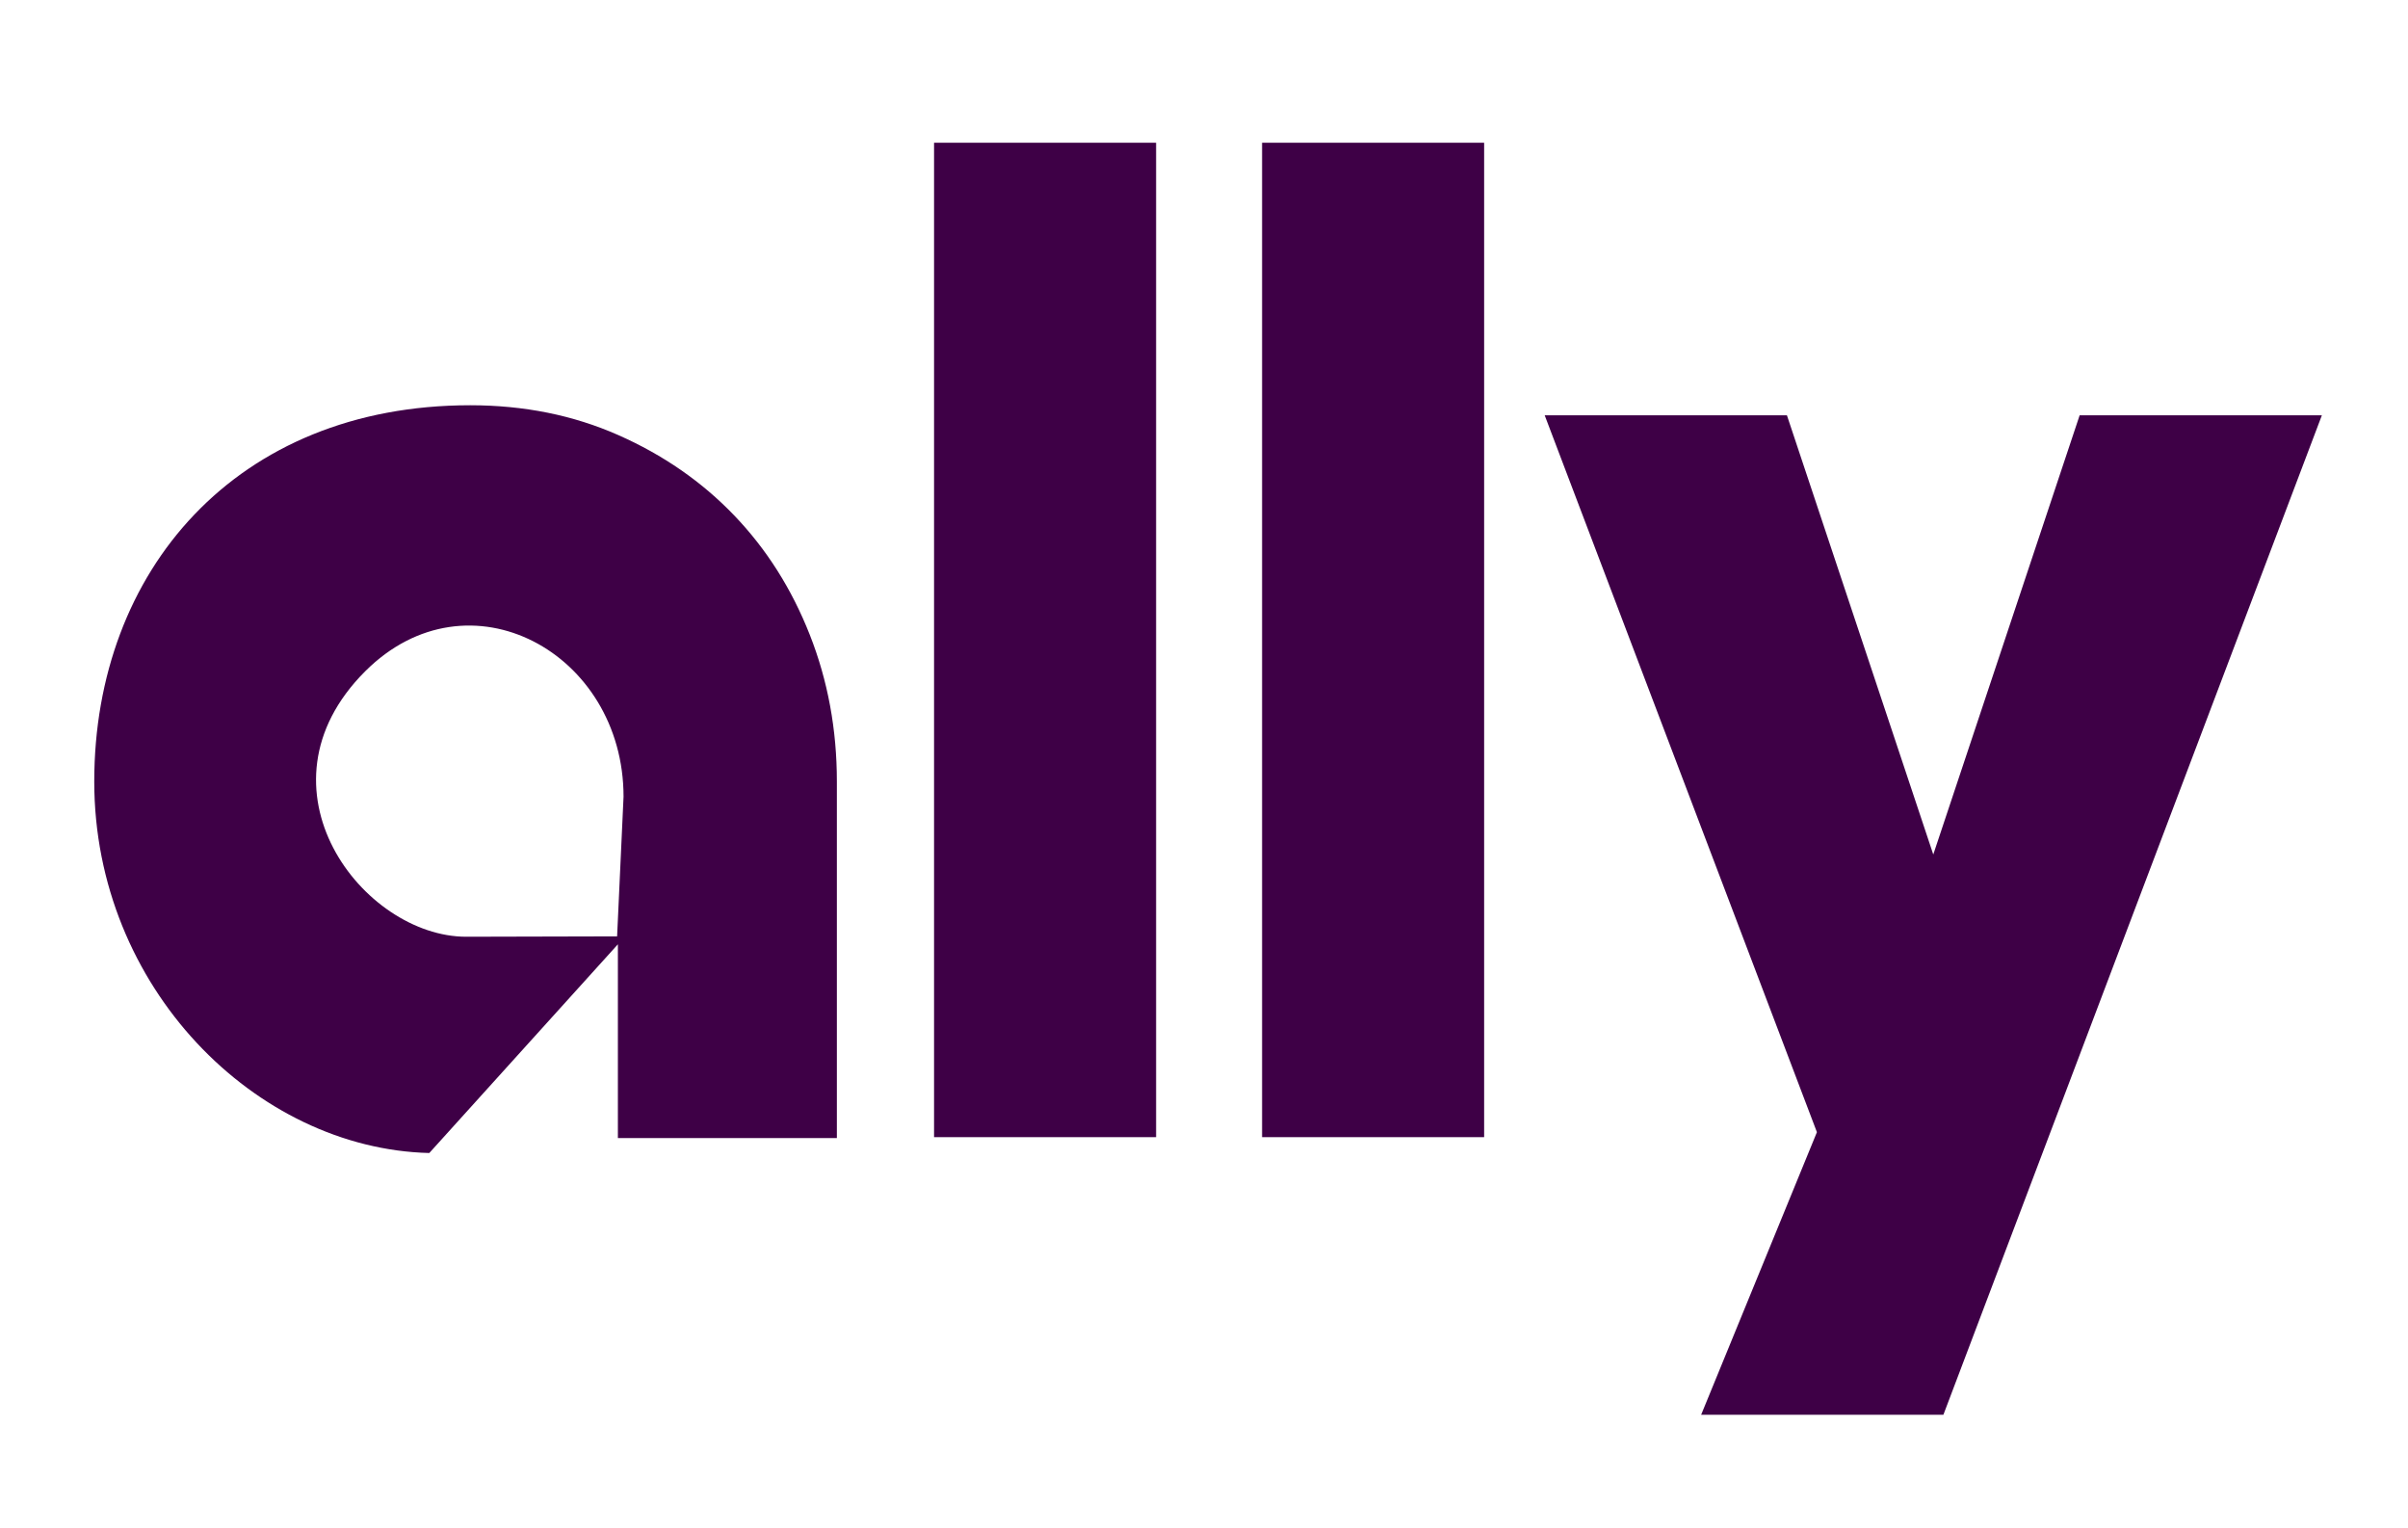 <?xml version="1.0" encoding="UTF-8" standalone="no"?>
<!-- Created with Inkscape (http://www.inkscape.org/) -->
<svg
   xmlns:dc="http://purl.org/dc/elements/1.1/"
   xmlns:cc="http://creativecommons.org/ns#"
   xmlns:rdf="http://www.w3.org/1999/02/22-rdf-syntax-ns#"
   xmlns:svg="http://www.w3.org/2000/svg"
   xmlns="http://www.w3.org/2000/svg"
   xmlns:sodipodi="http://sodipodi.sourceforge.net/DTD/sodipodi-0.dtd"
   xmlns:inkscape="http://www.inkscape.org/namespaces/inkscape"
   width="179.909"
   height="114.153"
   id="svg3229"
   sodipodi:version="0.32"
   inkscape:version="0.46"
   version="1.0"
   sodipodi:docname="Ally Bank logo.svg"
   inkscape:output_extension="org.inkscape.output.svg.inkscape">
  <defs
     id="defs3231">
    <inkscape:perspective
       sodipodi:type="inkscape:persp3d"
       inkscape:vp_x="0 : 526.18109 : 1"
       inkscape:vp_y="0 : 1000 : 0"
       inkscape:vp_z="744.09448 : 526.18109 : 1"
       inkscape:persp3d-origin="372.04724 : 350.78739 : 1"
       id="perspective3237" />
    <inkscape:perspective
       id="perspective3246"
       inkscape:persp3d-origin="372.04724 : 350.78739 : 1"
       inkscape:vp_z="744.09448 : 526.18109 : 1"
       inkscape:vp_y="0 : 1000 : 0"
       inkscape:vp_x="0 : 526.18109 : 1"
       sodipodi:type="inkscape:persp3d" />
  </defs>
  <sodipodi:namedview
     id="base"
     pagecolor="#ffffff"
     bordercolor="#666666"
     borderopacity="1.0"
     gridtolerance="10000"
     guidetolerance="10"
     objecttolerance="10"
     inkscape:pageopacity="0.0"
     inkscape:pageshadow="2"
     inkscape:zoom="4.4501687"
     inkscape:cx="89.954651"
     inkscape:cy="57.076488"
     inkscape:document-units="px"
     inkscape:current-layer="layer1"
     showgrid="false"
     showguides="true"
     inkscape:guide-bbox="true"
     inkscape:window-width="1024"
     inkscape:window-height="721"
     inkscape:window-x="-4"
     inkscape:window-y="-4" />
  <g
     inkscape:label="Layer 1"
     inkscape:groupmode="layer"
     id="layer1"
     transform="translate(-401.903,-471.602)">
    <path
       style="fill:#3e0046;fill-opacity:1;fill-rule:nonzero;stroke:#4b2c1a;stroke-width:0;stroke-linecap:butt;stroke-linejoin:miter;marker:none;marker-start:none;marker-mid:none;marker-end:none;stroke-miterlimit:4;stroke-dashoffset:0;stroke-opacity:1;visibility:visible;display:inline;overflow:visible;enable-background:accumulate"
       d="M 471.689,482.264 L 488.279,482.264 L 488.279,556.542 L 471.689,556.542 L 471.689,482.264 z"
       id="rect3252" />
    <path
       style="fill:#3e0046;fill-opacity:1;fill-rule:nonzero;stroke:#4b2c1a;stroke-width:0;stroke-linecap:butt;stroke-linejoin:miter;marker:none;marker-start:none;marker-mid:none;marker-end:none;stroke-miterlimit:4;stroke-dashoffset:0;stroke-opacity:1;visibility:visible;display:inline;overflow:visible;enable-background:accumulate"
       d="M 496.197,482.264 L 512.787,482.264 L 512.787,556.542 L 496.197,556.542 L 496.197,482.264 z"
       id="rect3254" />
    <path
       style="fill:#3e0046;fill-opacity:1;fill-rule:nonzero;stroke:#4b2c1a;stroke-width:0;stroke-linecap:butt;stroke-linejoin:miter;marker:none;marker-start:none;marker-mid:none;marker-end:none;stroke-miterlimit:4;stroke-dashoffset:0;stroke-opacity:1;visibility:visible;display:inline;overflow:visible;enable-background:accumulate"
       d="M 517.312,502.624 L 535.41,502.624 L 546.344,535.428 L 557.279,502.624 L 575.377,502.624 L 547.099,577.28 L 529,577.28 L 537.65,556.169 L 517.312,502.624 z"
       id="rect3256"
       sodipodi:nodetypes="ccccccccc" />
    <path
       style="font-size:373.349px;font-style:normal;font-weight:normal;text-align:start;text-anchor:start;fill:#3e0046;fill-opacity:1;stroke:none;stroke-width:1px;stroke-linecap:butt;stroke-linejoin:miter;stroke-opacity:1;font-family:Bitstream Vera Sans"
       d="M 464.428,529.976 C 464.428,526.094 463.753,522.439 462.403,519.013 C 461.052,515.586 459.17,512.615 456.756,510.1 C 454.343,507.585 451.456,505.585 448.097,504.1 C 444.738,502.614 441.05,501.872 437.033,501.872 C 419.556,501.872 408.945,514.253 408.945,529.976 C 408.945,545.37 421.031,557.407 433.977,557.726 L 448.301,541.878 L 448.067,541.484 L 448.067,556.612 L 464.428,556.612 L 464.428,529.976 z M 448.009,541.544 L 436.737,541.572 C 429.014,541.572 420.475,530.457 429.184,521.747 C 436.911,514.02 448.49,520.358 448.49,531.111 L 448.009,541.544 z"
       id="text3259"
       sodipodi:nodetypes="csssccccccccccscc" />
  </g>
</svg>
